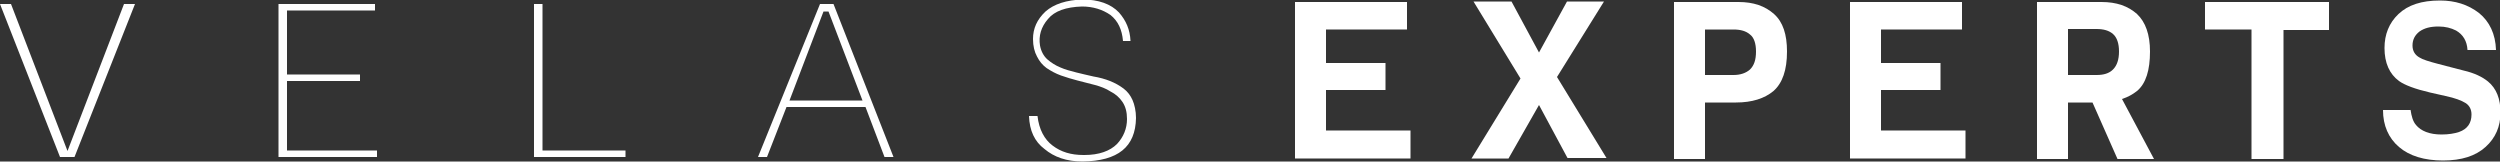 <?xml version="1.0" encoding="utf-8"?>
<!-- Generator: Adobe Illustrator 26.1.0, SVG Export Plug-In . SVG Version: 6.00 Build 0)  -->
<svg version="1.1" id="Layer_1" xmlns="http://www.w3.org/2000/svg" xmlns:xlink="http://www.w3.org/1999/xlink" x="0px" y="0px"
	 viewBox="0 0 500 32.3" style="enable-background:new 0 0 500 32.3;" xml:space="preserve">
<rect x="0" y="0" width="500" height="32.3" fill="#333333" stroke="none"/>
<style type="text/css">
	.st0{fill:#FFFFFF;}
</style>
<g>
	<path class="st0" d="M281.4,5.9h-16.2v6.7h11.9V18h-11.9v8.1h16.9v5.6H259V0.4h22.4V5.9z"/>
	<path class="st0" d="M392.4,5.9h-16.2v6.7h11.9V18h-11.9v8.1h16.9v5.6H370V0.4h22.4V5.9z"/>
	<path class="st0" d="M301.7,31.7h-7.4l9.8-16l-9.4-15.4h7.6l5.5,10.2l5.6-10.2h7.4l-9.4,15.1l9.9,16.2h-7.8L307.8,21L301.7,31.7z"
		/>
	<path class="st0" d="M354.7,18.2c-1.8,1.5-4.3,2.3-7.5,2.3H341v11.3h-6.2V0.4h12.9c3,0,5.3,0.8,7.1,2.4c1.8,1.6,2.6,4.1,2.6,7.5
		C357.4,14,356.5,16.6,354.7,18.2z M350,6.9c-0.8-0.7-1.9-1-3.3-1H341V15h5.7c1.4,0,2.5-0.4,3.3-1.1c0.8-0.8,1.2-1.9,1.2-3.6
		C351.2,8.7,350.8,7.5,350,6.9z"/>
	<path class="st0" d="M427.4,18.2c1.8-1.5,2.6-4.2,2.6-7.9c0-3.4-0.9-5.9-2.6-7.5c-1.8-1.6-4.1-2.4-7.1-2.4h-12.9v31.4h6.2V20.5h4.9
		l5,11.3h7.3l-6.4-12C425.6,19.4,426.5,18.9,427.4,18.2z M413.6,5.8h5.7c1.4,0,2.5,0.3,3.3,1c0.8,0.7,1.2,1.9,1.2,3.5
		c0,1.6-0.4,2.8-1.2,3.6c-0.8,0.8-1.9,1.1-3.3,1.1h-5.7V5.8z"/>
	<path class="st0" d="M465.8,0.4v5.6h-9.1v25.8h-6.4V5.9H441V0.4H465.8z"/>
	<path class="st0" d="M482.1,21.9c0.2,1.4,0.5,2.4,1.1,3.1c1,1.2,2.7,1.9,5.1,1.9c1.4,0,2.6-0.2,3.5-0.5c1.7-0.6,2.5-1.8,2.5-3.5
		c0-1-0.4-1.8-1.2-2.3c-0.8-0.5-2.1-1-4-1.4l-3.1-0.7c-3-0.7-5.1-1.5-6.2-2.3c-1.9-1.4-2.9-3.6-2.9-6.6c0-2.7,0.9-5,2.8-6.8
		c1.9-1.8,4.6-2.7,8.3-2.7c3,0,5.6,0.8,7.8,2.5c2.1,1.7,3.3,4.2,3.4,7.4h-5.7c-0.1-1.8-0.9-3.1-2.3-3.9c-1-0.5-2.1-0.8-3.5-0.8
		c-1.6,0-2.8,0.3-3.8,1c-0.9,0.7-1.4,1.6-1.4,2.8c0,1.1,0.5,1.9,1.4,2.4c0.6,0.4,1.9,0.8,3.8,1.3l5,1.3c2.2,0.5,3.8,1.3,4.9,2.2
		c1.7,1.4,2.5,3.5,2.5,6.2c0,2.8-1,5.1-3,6.9c-2,1.8-4.8,2.7-8.5,2.7c-3.7,0-6.7-0.9-8.8-2.7c-2.1-1.8-3.2-4.3-3.2-7.4H482.1z"/>
	<polygon class="st0" points="24.8,0.8 13.5,30.2 2.2,0.8 0,0.8 12,31.4 14.9,31.4 27,0.8 	"/>
	<polygon class="st0" points="57.4,16.2 72,16.2 72,14.9 57.4,14.9 57.4,2.1 75,2.1 75,0.8 55.7,0.8 55.7,31.4 75.4,31.4 75.4,30.1 
		57.4,30.1 	"/>
	<polygon class="st0" points="108.5,0.8 106.8,0.8 106.8,31.4 125.1,31.4 125.1,30.1 108.5,30.1 	"/>
	<path class="st0" d="M226.5,20c-0.4-0.9-1-1.7-1.8-2.3c-0.8-0.6-1.7-1.1-2.7-1.5c-1-0.4-2.1-0.7-3.3-0.9c-1.2-0.3-2.3-0.5-3.4-0.8
		c-1.2-0.3-2.3-0.6-3.2-1c-1-0.4-1.9-1-2.6-1.6c-0.8-0.7-1.3-1.7-1.5-2.8c-0.3-1.9,0.2-3.7,1.6-5.3c1.3-1.6,3.6-2.4,6.8-2.5
		c2.2,0,4.1,0.6,5.7,1.7c1.5,1.2,2.3,2.9,2.5,5.2h1.5c-0.1-2.3-0.9-4.1-2.3-5.7c-1.6-1.7-4.1-2.6-7.3-2.6c-3.2,0.1-5.7,0.9-7.4,2.4
		c-1.7,1.6-2.5,3.4-2.5,5.5c0,1.4,0.3,2.6,0.8,3.5c0.5,1,1.1,1.7,1.9,2.3c0.9,0.6,1.8,1.1,2.9,1.5c1.1,0.4,2.2,0.7,3.3,1
		c1.2,0.3,2.4,0.6,3.5,0.9c1.1,0.3,2.2,0.7,3.1,1.3c1,0.5,1.8,1.2,2.4,2.1c0.6,0.9,0.9,2,0.9,3.4c0,1.9-0.7,3.6-2,5
		c-1.4,1.4-3.6,2.2-6.5,2.2l-0.2,0c-2.5,0-4.5-0.6-6.2-1.9c-1.6-1.2-2.7-3.2-3-5.9h-1.7c0.1,2.9,1.1,5.1,3.1,6.6
		c1.9,1.6,4.4,2.5,7.6,2.5c7.1-0.1,10.6-2.9,10.7-8.7C227.2,22.2,226.9,20.9,226.5,20z"/>
	<path class="st0" d="M166.7,0.8h-0.6h-1.6H164l-12.4,30.6h1.8l3.9-10h15.8l3.8,10h1.8L166.7,0.8z M157.9,20.1l6.8-17.8h1l6.8,17.8
		H157.9z"/>
</g>
</svg>
